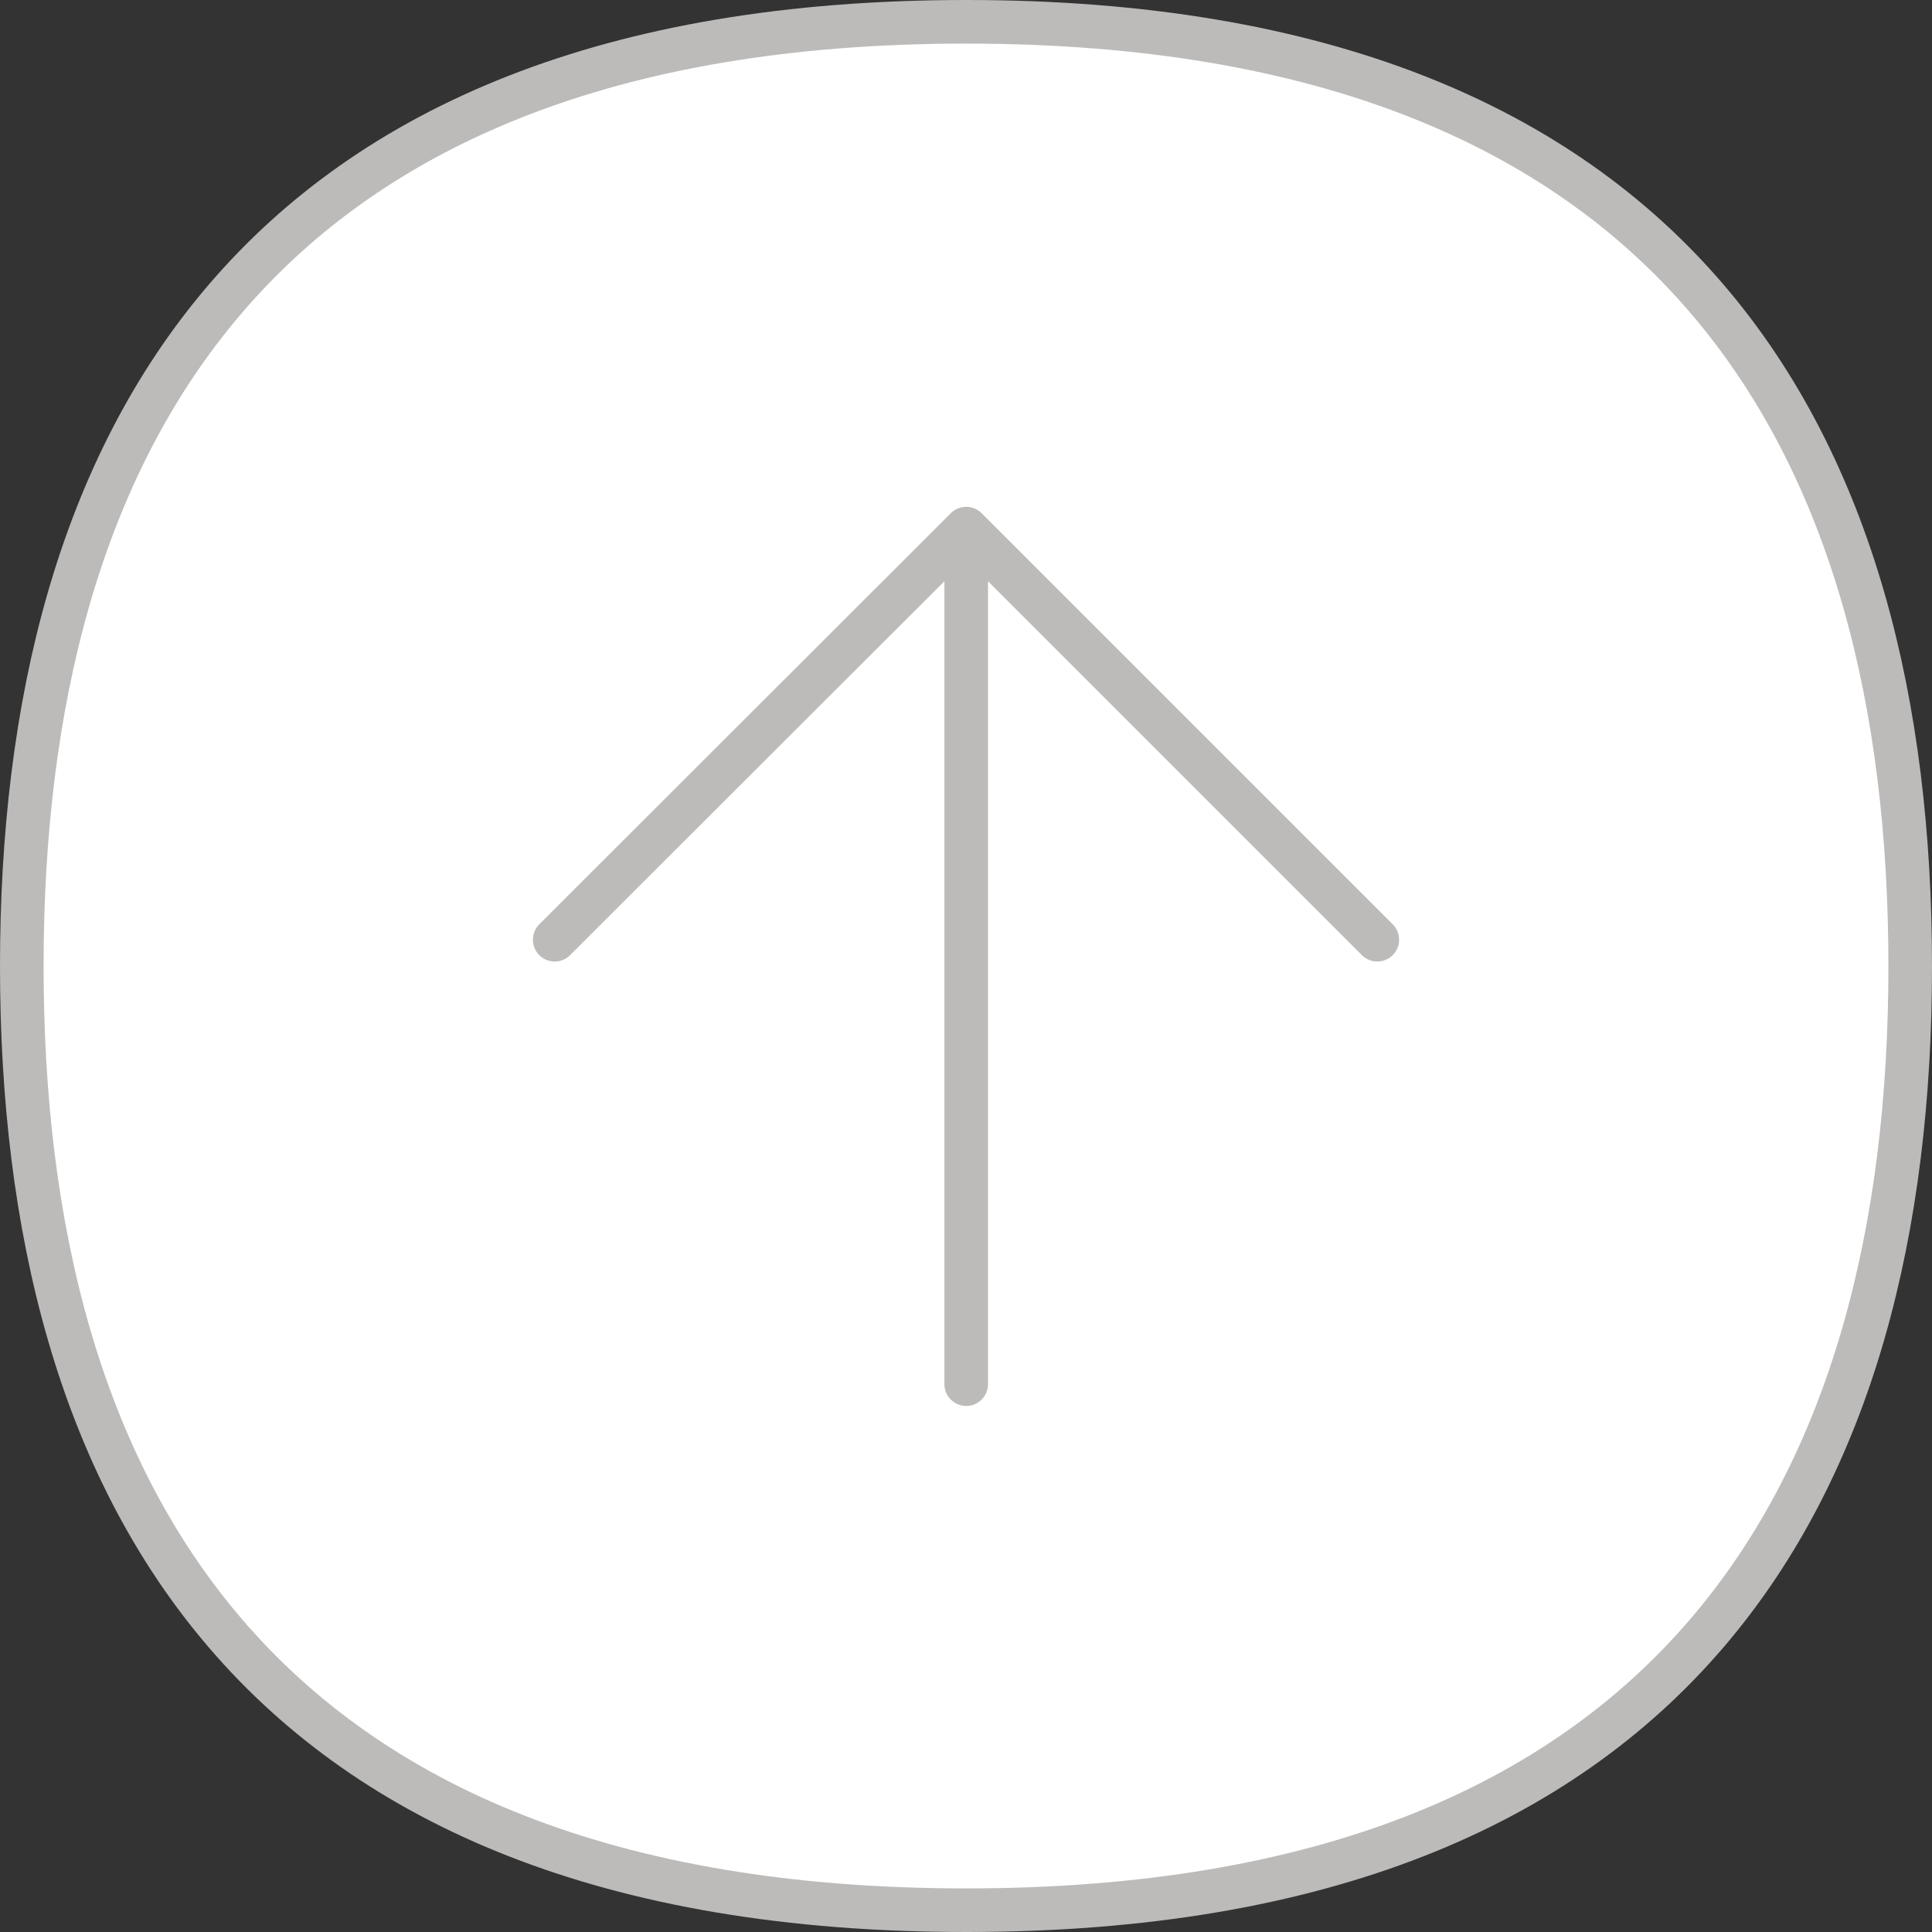 <svg xmlns="http://www.w3.org/2000/svg" viewBox="0 0 45.21 45.21"><rect x="0" y="0" width="45.21" height="45.21" fill="#333333" stroke="none"/><g data-name="Layer 2"><g data-name="レイヤー 2" stroke="#bdbbb9" stroke-linecap="round" stroke-linejoin="round" stroke-width="1.02"><path d="M44.7 22.61c0 12.2-5.35 22.09-22.09 22.09S.51 34.81.51 22.61 5.86.51 22.61.51 44.7 10.4 44.7 22.61z" fill="#fff"/><path d="M12.98 21.99l9.63-9.62 9.62 9.62m-9.62 10.4V12.56" fill="none"/></g></g></svg>